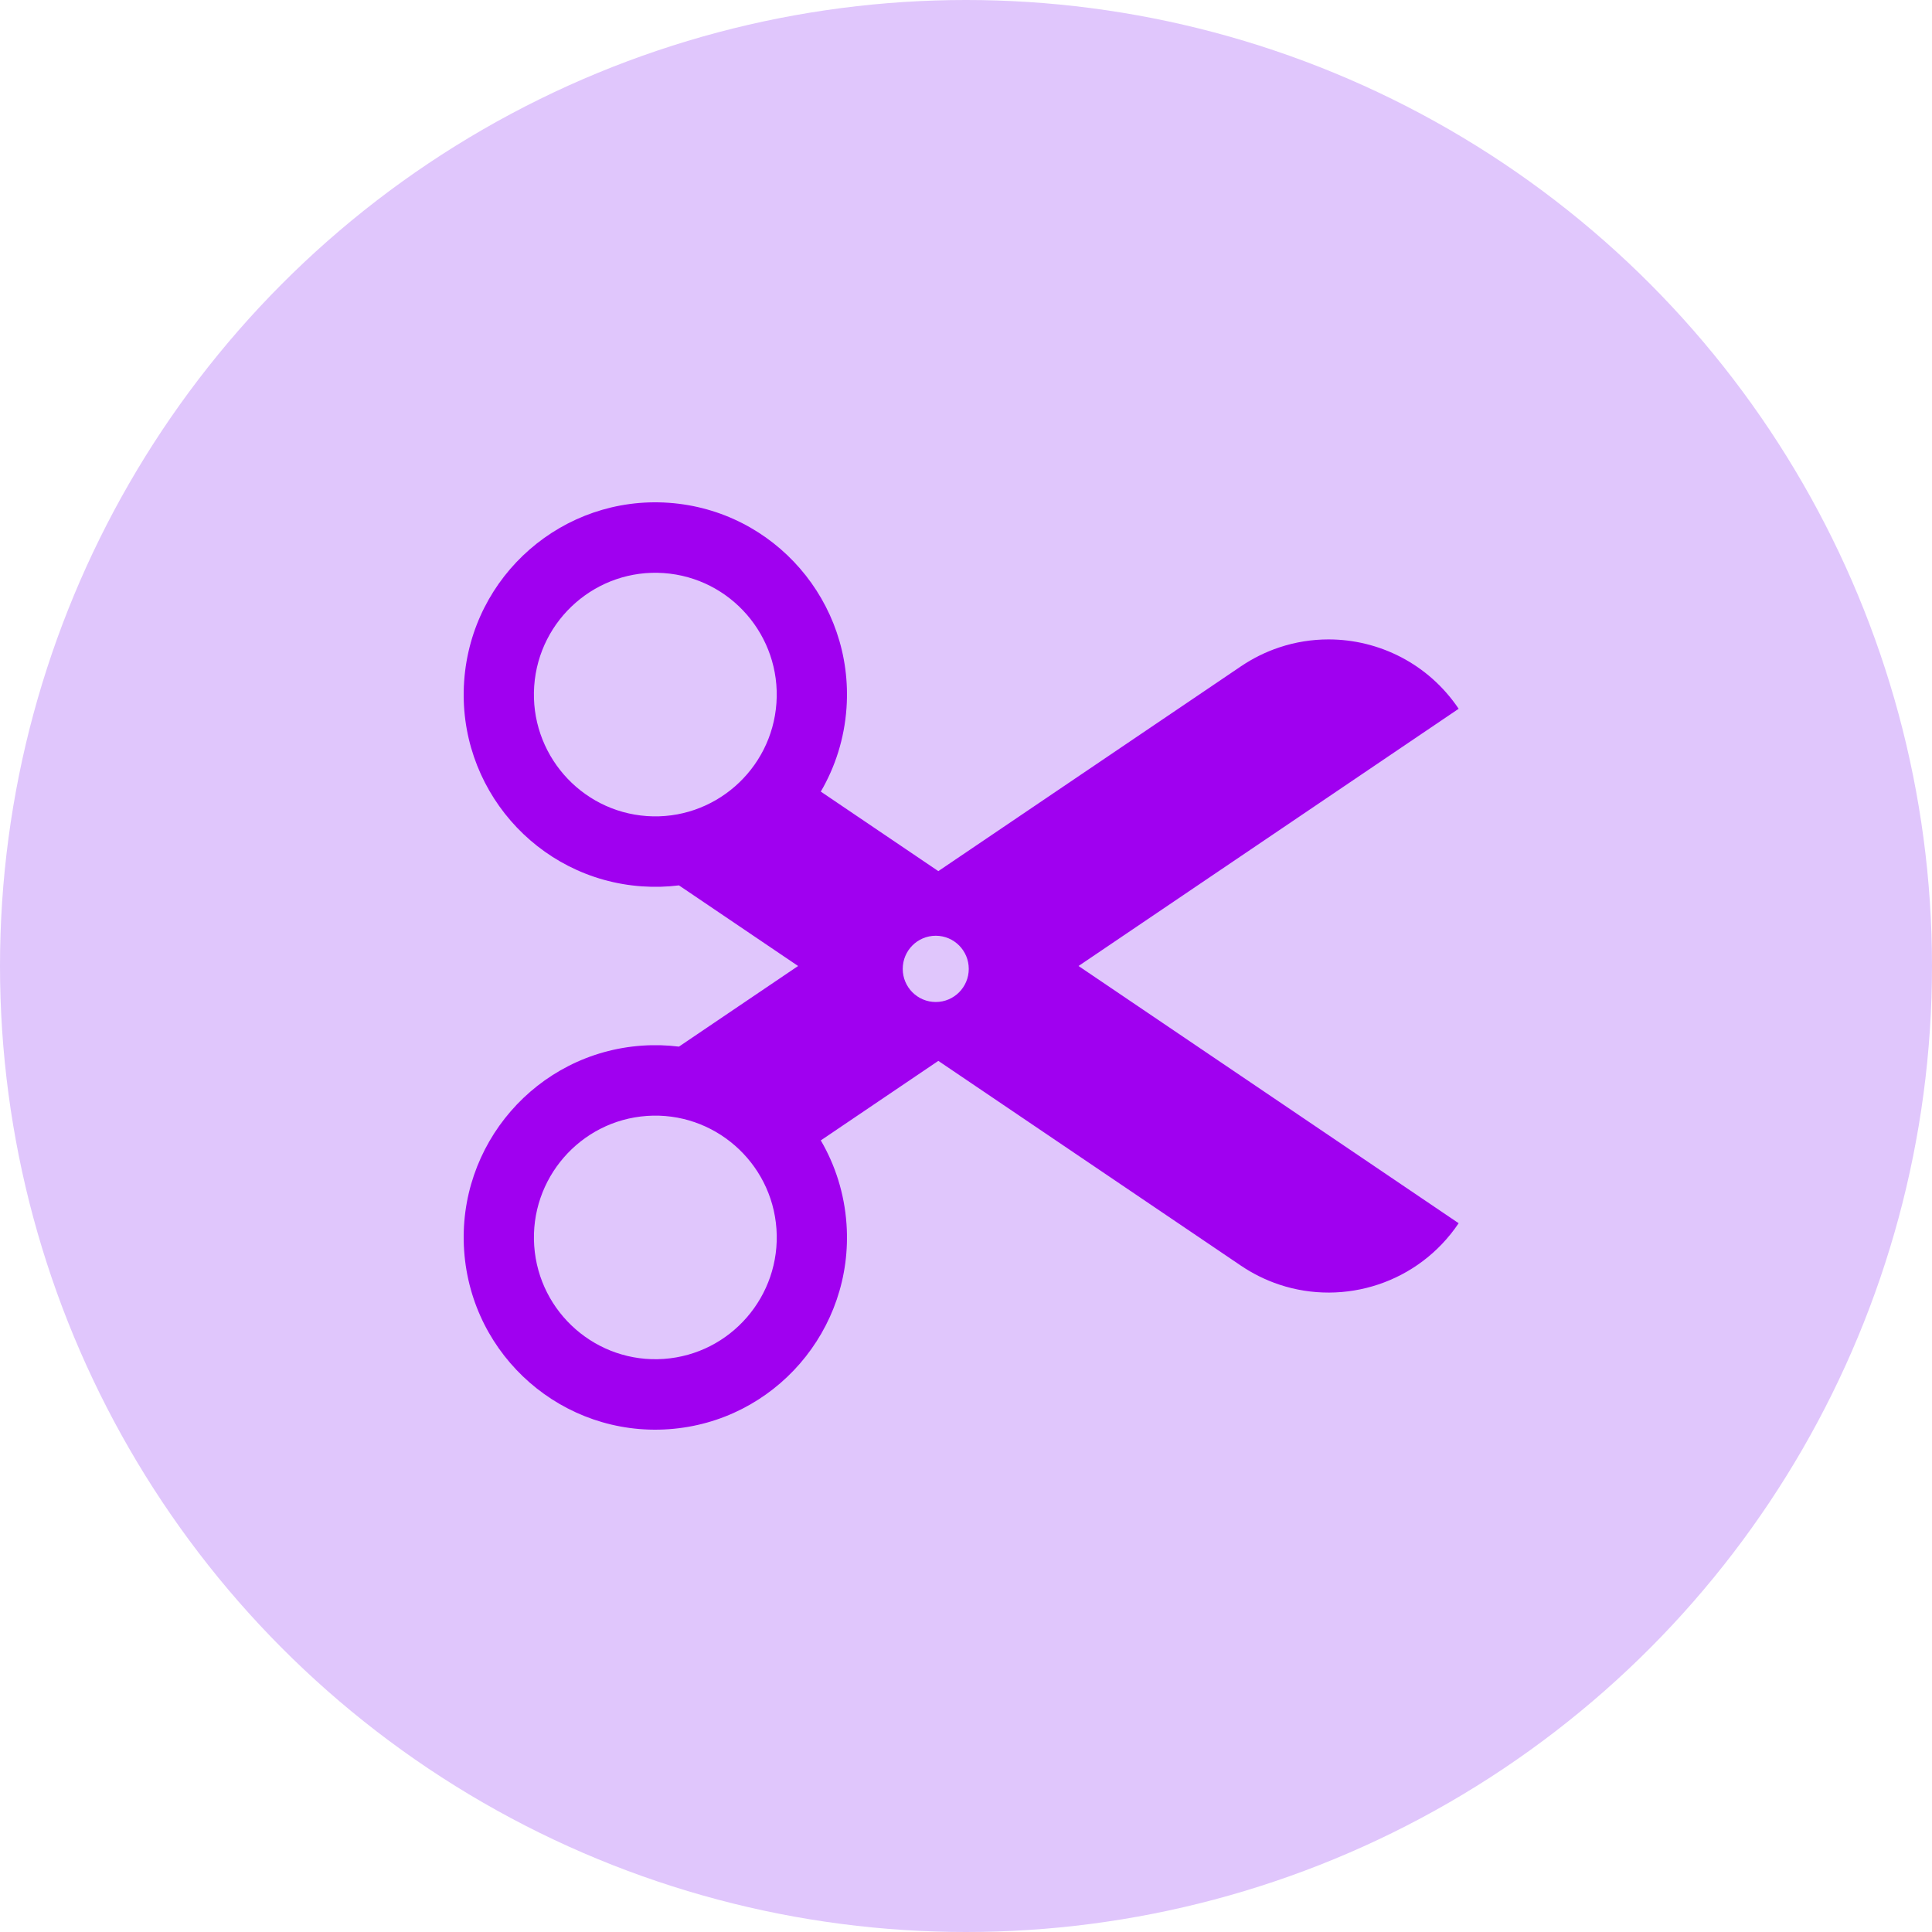 <svg width="200" height="200" viewBox="0 0 200 200" fill="none" xmlns="http://www.w3.org/2000/svg">
<g clip-path="url(#clip0_1019_7265)">
<circle cx="100" cy="100" r="100" fill="#E0C6FC"/>
<path d="M111.649 100L132.429 85.94L151 73.372C147.864 68.708 142.742 66.192 137.528 66.192C135.815 66.192 134.093 66.463 132.429 67.019C131.056 67.476 129.723 68.127 128.465 68.977L97.135 90.178L84.969 81.946C86.464 79.386 87.409 76.451 87.63 73.291C88.395 62.326 80.154 52.818 69.224 52.049C58.294 51.284 48.814 59.55 48.049 70.515C47.285 81.478 55.525 90.99 66.455 91.755C67.756 91.845 69.037 91.809 70.286 91.654L82.619 100L70.284 108.346C69.035 108.192 67.756 108.153 66.455 108.245C55.527 109.012 47.286 118.522 48.049 129.485C48.814 140.45 58.294 148.716 69.224 147.951C80.153 147.184 88.395 137.674 87.63 126.709C87.409 123.549 86.464 120.614 84.969 118.054L97.135 109.822L128.465 131.023C129.723 131.873 131.058 132.524 132.429 132.981C139.167 135.228 146.835 132.822 151 126.628L132.429 114.06L111.649 100ZM80.377 72.782C79.892 79.716 73.875 84.963 66.963 84.48C60.048 83.994 54.818 77.959 55.3 71.022C55.784 64.086 61.801 58.839 68.715 59.325C75.629 59.81 80.86 65.846 80.377 72.782ZM68.717 140.675C61.802 141.161 55.786 135.914 55.302 128.978C54.82 122.041 60.05 116.006 66.964 115.52C73.877 115.037 79.893 120.284 80.379 127.218C80.861 134.154 75.631 140.19 68.717 140.675ZM96.869 103.727C94.982 103.727 93.451 102.191 93.451 100.298C93.451 98.404 94.982 96.868 96.869 96.868C98.756 96.868 100.286 98.404 100.286 100.298C100.286 102.191 98.756 103.727 96.869 103.727Z" fill="#A000F0"/>
</g>
<defs>
<clipPath id="clip0_1019_7265">
<rect width="200" height="200" fill="white"/>
</clipPath>
</defs>
</svg>
